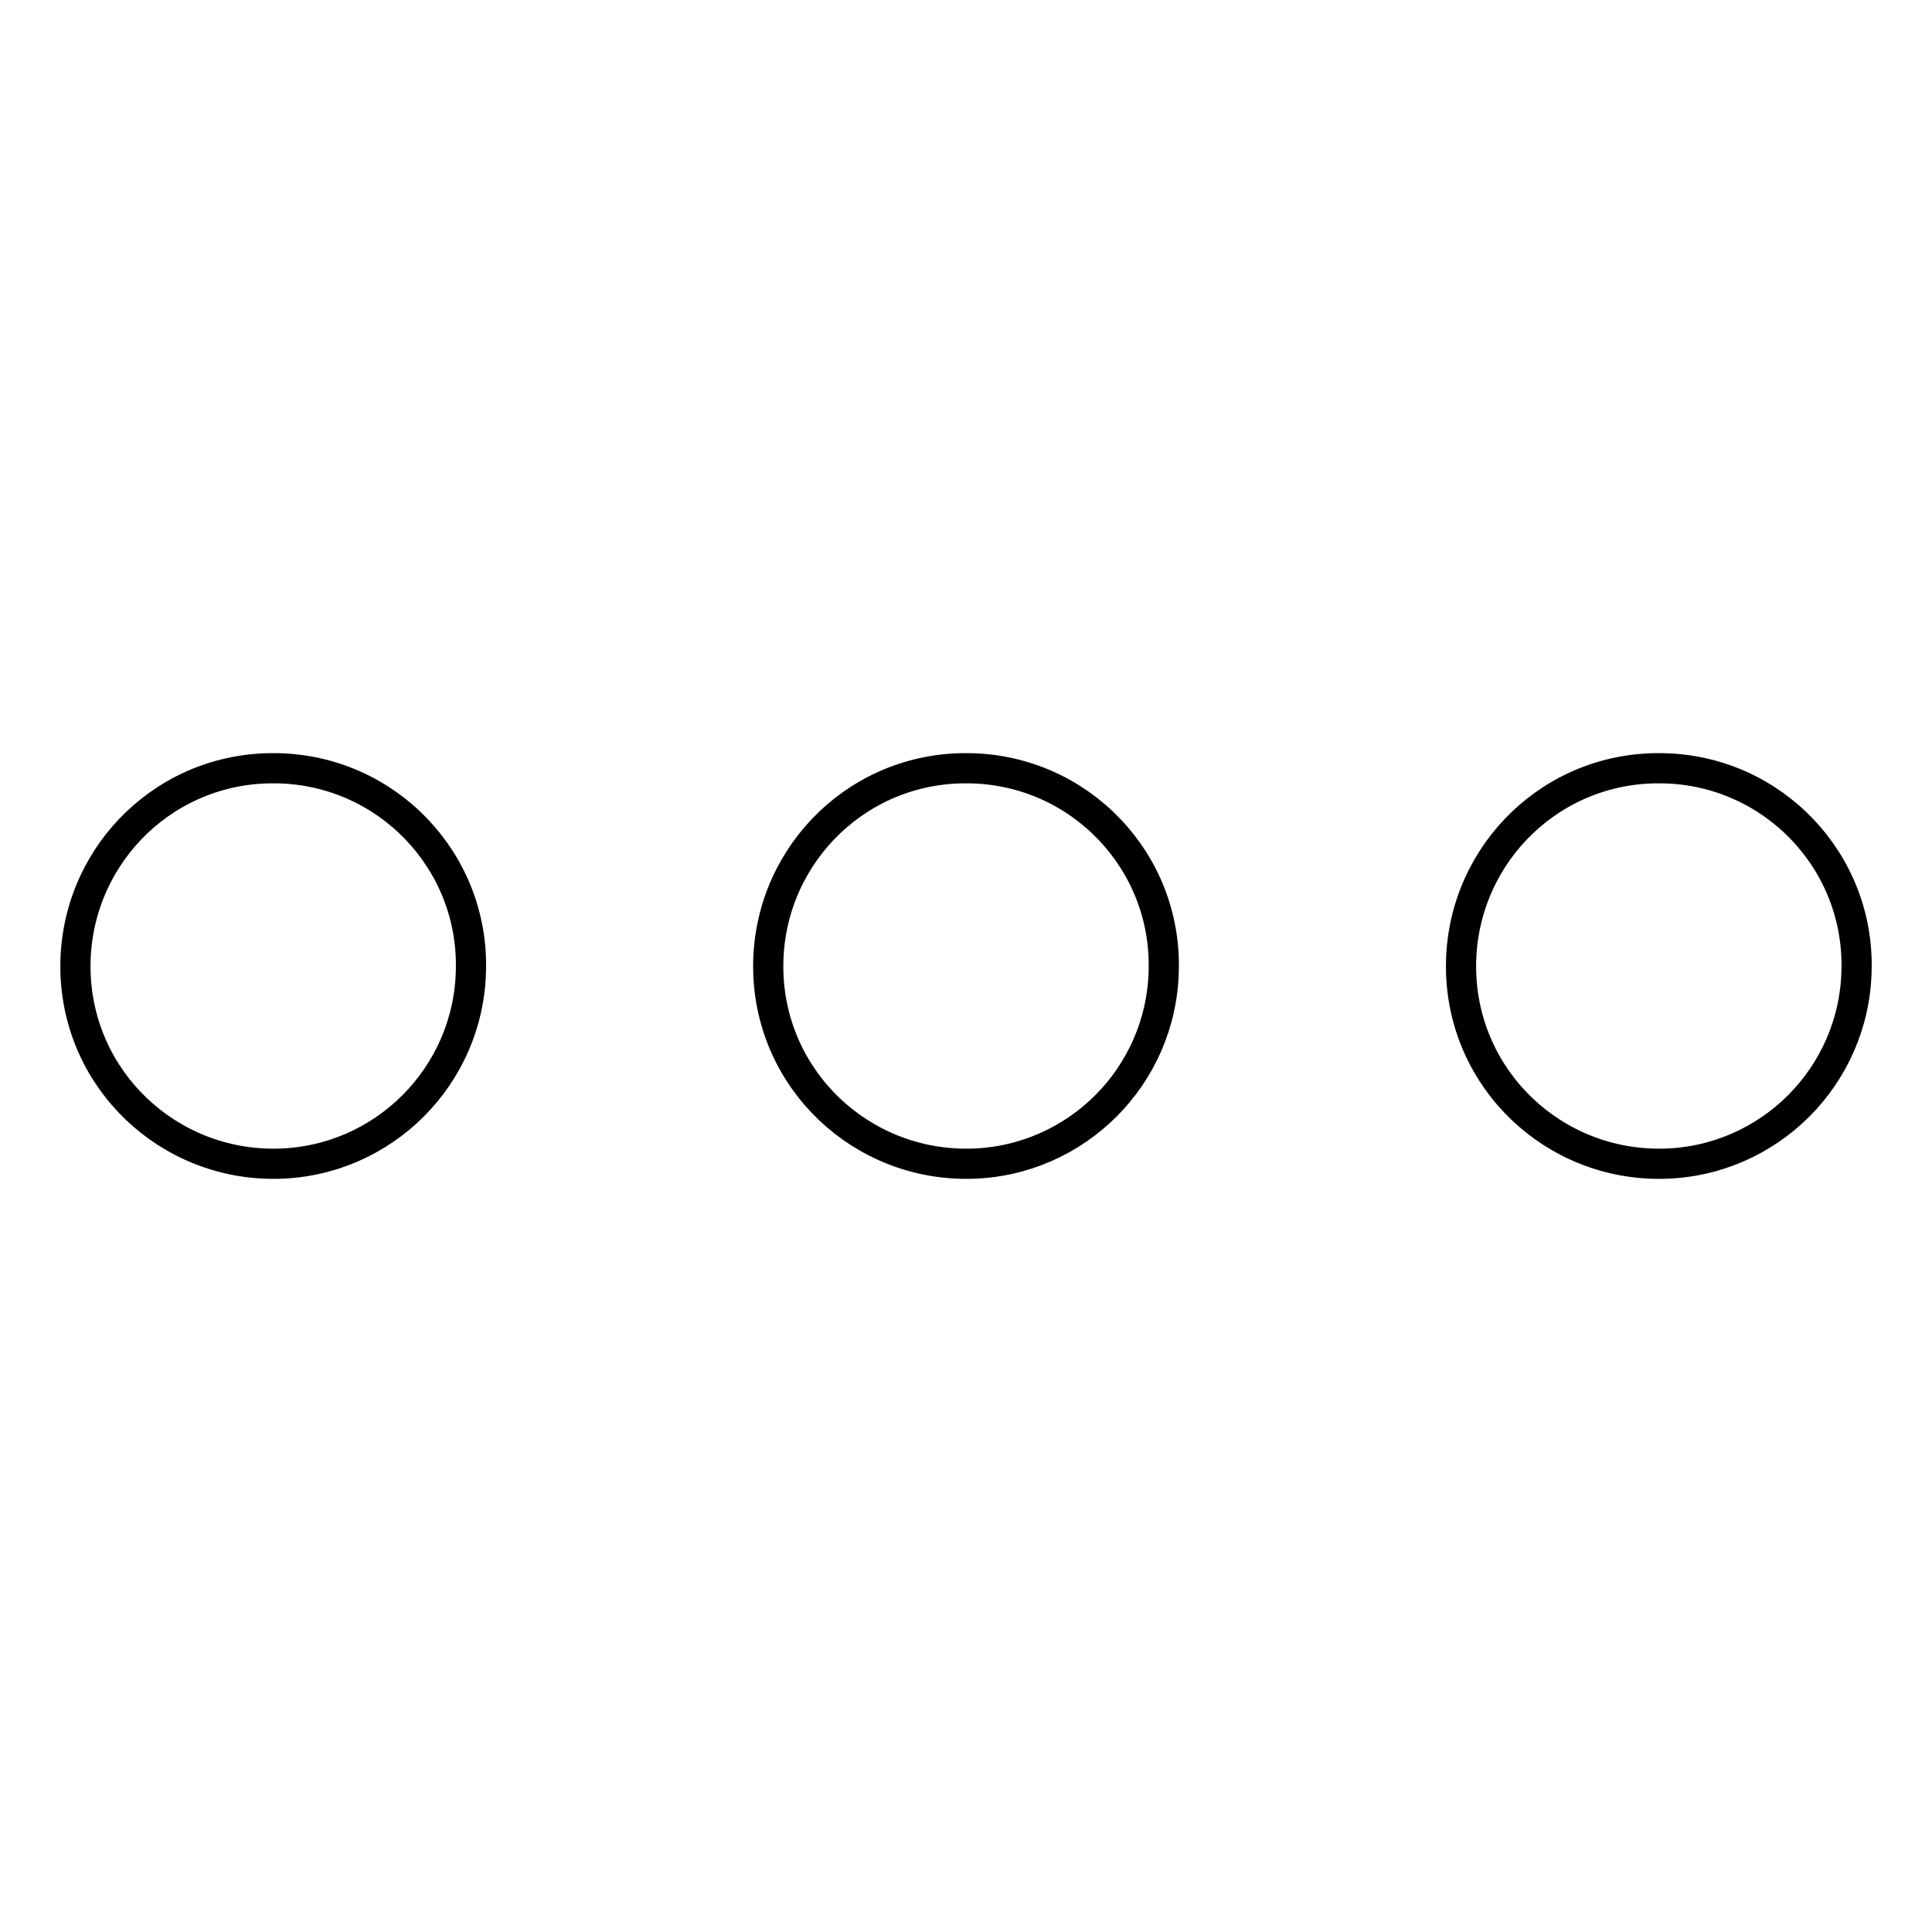 <?xml version="1.0" encoding="utf-8"?>
<!-- Svg Vector Icons : http://www.onlinewebfonts.com/icon -->
<!DOCTYPE svg PUBLIC "-//W3C//DTD SVG 1.1//EN" "http://www.w3.org/Graphics/SVG/1.1/DTD/svg11.dtd">
<svg version="1.1" xmlns="http://www.w3.org/2000/svg" xmlns:xlink="http://www.w3.org/1999/xlink" x="0px" y="0px" viewBox="0 0 256 256" enable-background="new 0 0 256 256" xml:space="preserve">
<g> <path stroke-width="4" fill-opacity="0" stroke="#000000"  d="M36.8,154.2c-14.5,0.3-26.5-11.1-26.8-25.6c-0.3-14.5,11.1-26.5,25.6-26.8c0.4,0,0.8,0,1.2,0 c14.5,0.3,26,12.3,25.6,26.8C62.1,142.6,50.8,153.9,36.8,154.2z M128.6,154.2c-14.5,0.3-26.5-11.1-26.8-25.6 c-0.3-14.5,11.1-26.5,25.6-26.8c0.4,0,0.8,0,1.2,0c14.5,0.3,26,12.3,25.6,26.8C153.9,142.6,142.6,153.9,128.6,154.2z M220.4,154.2 c-14.5,0.3-26.5-11.1-26.8-25.6c-0.3-14.5,11.1-26.5,25.6-26.8c0.4,0,0.8,0,1.2,0c14.5,0.3,26,12.3,25.6,26.8 C245.7,142.6,234.4,153.9,220.4,154.2z"/></g>
</svg>